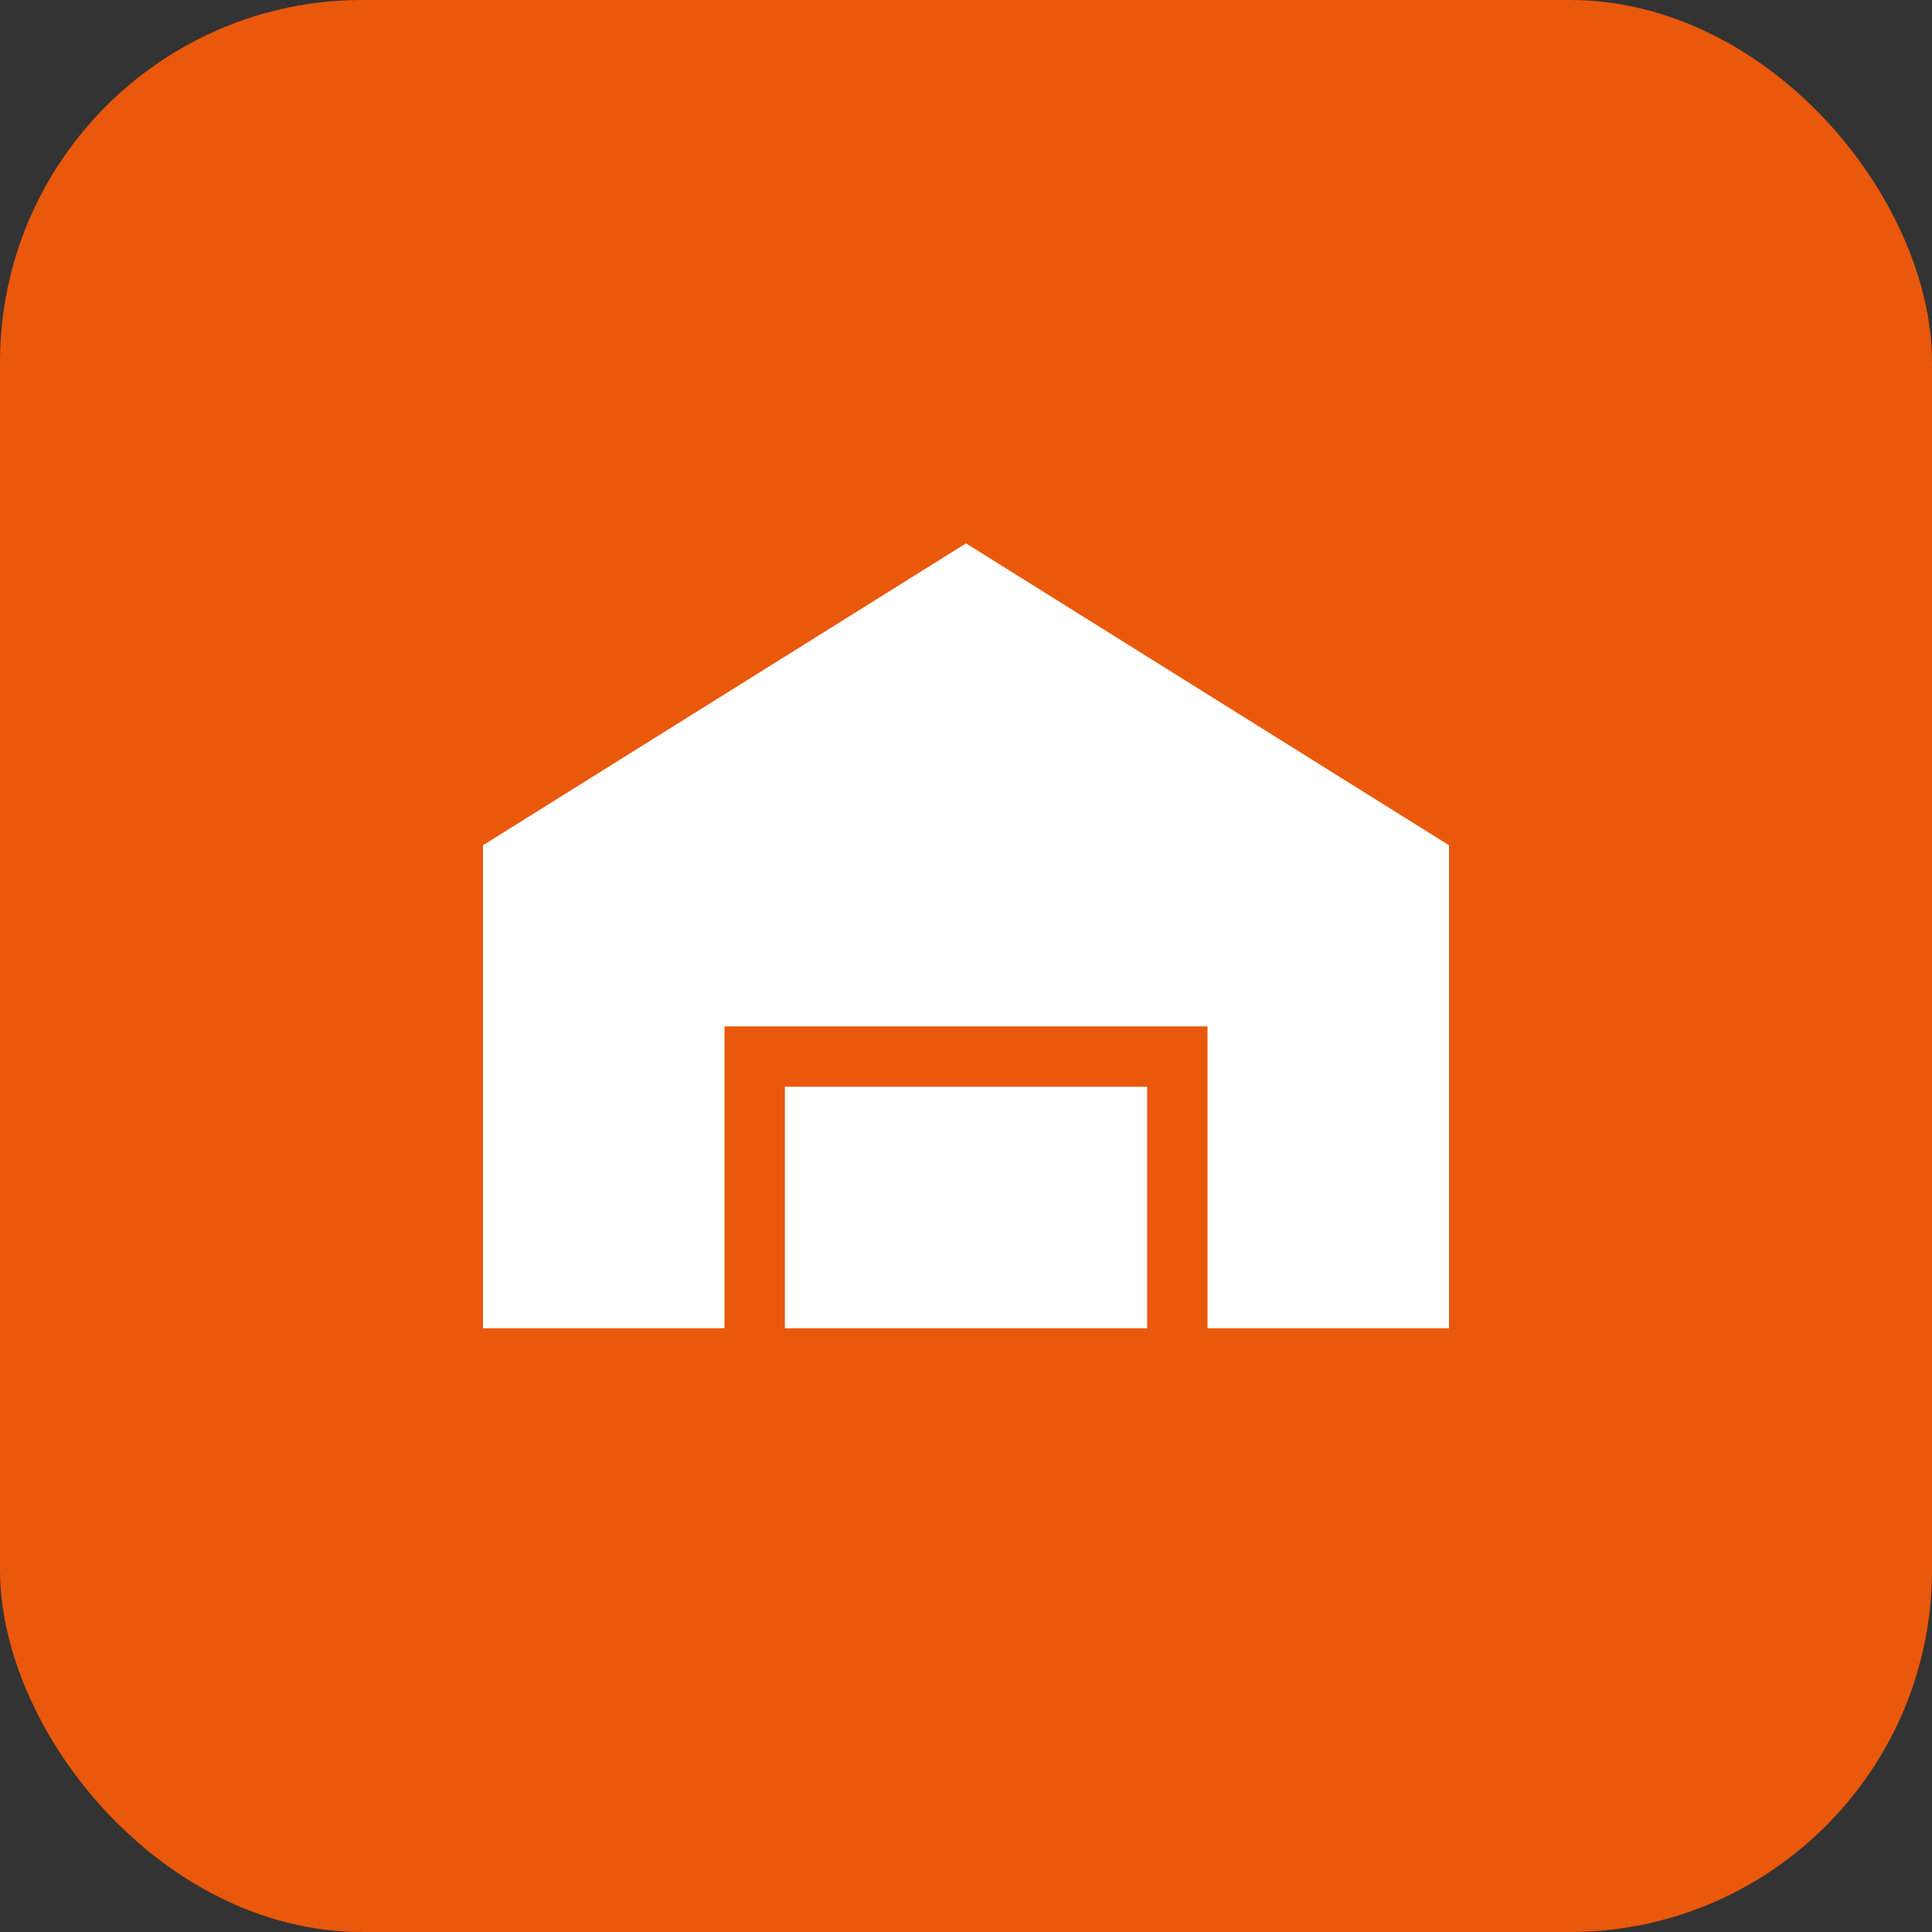<svg width="32" height="32" viewBox="0 0 32 32" fill="none" xmlns="http://www.w3.org/2000/svg">
  <rect x="0" y="0" width="32" height="32" fill="#333333" stroke="none"/>
  <rect width="32" height="32" rx="6" fill="#ea580c"/>
  <path d="M8 22V14L16 9L24 14V22H20V17H12V22H8Z" fill="white"/>
  <rect x="13" y="18" width="6" height="4" fill="white"/>
</svg>
